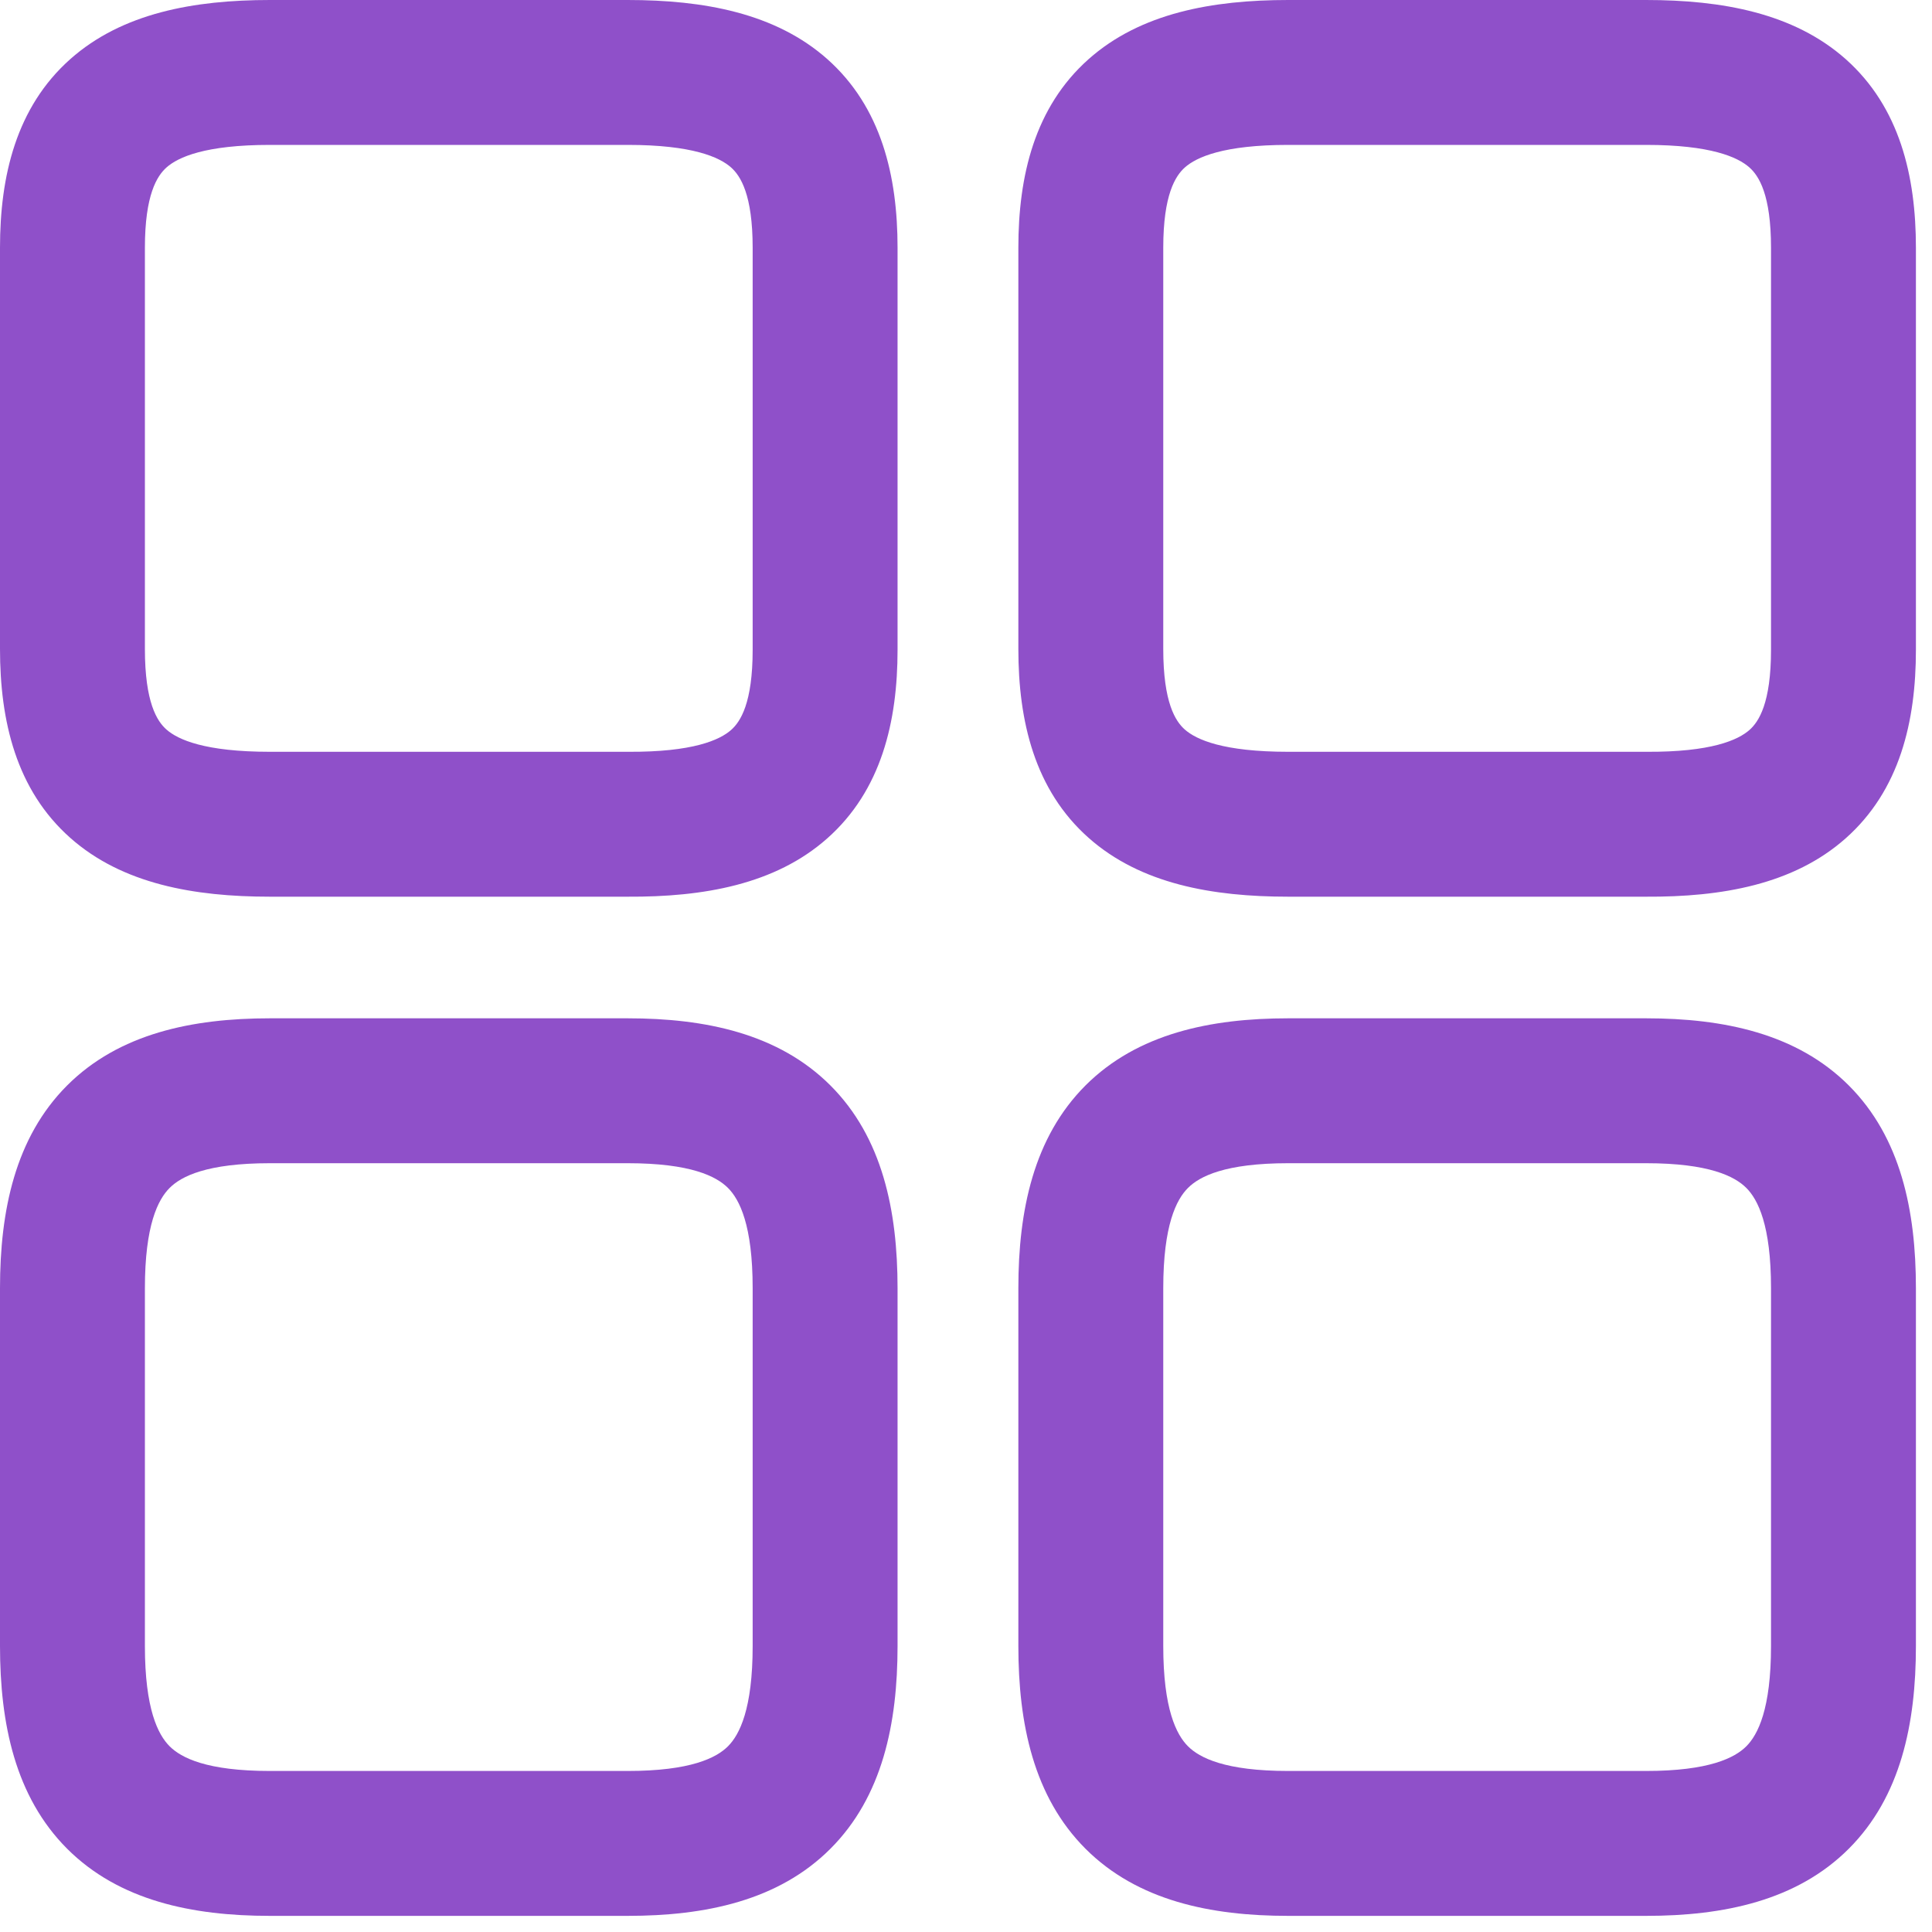 <?xml version="1.0" encoding="UTF-8"?> <svg xmlns="http://www.w3.org/2000/svg" width="40" height="40" viewBox="0 0 40 40" fill="none"><path fill-rule="evenodd" clip-rule="evenodd" d="M22.539 1.224C23.613 0.27 25.098 0 26.672 0H34.079C35.654 0 37.138 0.27 38.213 1.224C39.332 2.219 39.667 3.644 39.667 5.13V13.453C39.667 14.938 39.333 16.365 38.21 17.359C37.134 18.312 35.648 18.574 34.075 18.565H26.672C25.103 18.565 23.617 18.302 22.541 17.349C21.418 16.355 21.084 14.927 21.084 13.435V5.13C21.084 3.644 21.419 2.219 22.539 1.224ZM24.531 3.467C24.336 3.641 24.084 4.031 24.084 5.13V13.435C24.084 14.547 24.337 14.933 24.529 15.103C24.768 15.315 25.327 15.565 26.672 15.565H34.088C35.428 15.573 35.985 15.322 36.222 15.112C36.415 14.941 36.667 14.554 36.667 13.453V5.13C36.667 4.031 36.416 3.641 36.22 3.467C35.979 3.253 35.419 3 34.079 3H26.672C25.332 3 24.772 3.253 24.531 3.467Z" fill="#8F50C9"></path><path fill-rule="evenodd" clip-rule="evenodd" d="M22.474 22.473C23.55 21.398 25.065 21.083 26.672 21.083H34.079C35.687 21.083 37.201 21.398 38.277 22.473C39.353 23.549 39.667 25.064 39.667 26.671V34.078C39.667 35.686 39.353 37.2 38.277 38.276C37.201 39.352 35.687 39.666 34.079 39.666H26.672C25.065 39.666 23.55 39.352 22.474 38.276C21.399 37.2 21.084 35.686 21.084 34.078V26.671C21.084 25.064 21.399 23.549 22.474 22.473ZM24.596 24.595C24.356 24.834 24.084 25.364 24.084 26.671V34.078C24.084 35.385 24.356 35.915 24.596 36.155C24.835 36.394 25.365 36.666 26.672 36.666H34.079C35.386 36.666 35.916 36.394 36.156 36.155C36.395 35.915 36.667 35.385 36.667 34.078V26.671C36.667 25.364 36.395 24.834 36.156 24.595C35.916 24.355 35.386 24.083 34.079 24.083H26.672C25.365 24.083 24.835 24.355 24.596 24.595Z" fill="#8F50C9"></path><path fill-rule="evenodd" clip-rule="evenodd" d="M1.455 1.224C2.529 0.27 4.014 0 5.588 0H12.995C14.57 0 16.054 0.27 17.129 1.224C18.248 2.219 18.583 3.644 18.583 5.13V13.453C18.583 14.938 18.249 16.365 17.126 17.359C16.05 18.312 14.564 18.574 12.991 18.565H5.588C4.019 18.565 2.533 18.302 1.457 17.349C0.334 16.355 0 14.927 0 13.435V5.13C0 3.644 0.335 2.219 1.455 1.224ZM3.447 3.467C3.252 3.641 3 4.031 3 5.13V13.435C3 14.547 3.253 14.933 3.445 15.103C3.684 15.315 4.243 15.565 5.588 15.565H13.004C14.344 15.573 14.901 15.322 15.138 15.112C15.331 14.941 15.583 14.554 15.583 13.453V5.13C15.583 4.031 15.332 3.641 15.136 3.467C14.895 3.253 14.335 3 12.995 3H5.588C4.248 3 3.688 3.253 3.447 3.467Z" fill="#8F50C9"></path><path fill-rule="evenodd" clip-rule="evenodd" d="M1.39 22.473C2.466 21.398 3.981 21.083 5.588 21.083H12.995C14.603 21.083 16.117 21.398 17.193 22.473C18.269 23.549 18.583 25.064 18.583 26.671V34.078C18.583 35.686 18.269 37.2 17.193 38.276C16.117 39.352 14.603 39.666 12.995 39.666H5.588C3.981 39.666 2.466 39.352 1.39 38.276C0.315 37.2 0 35.686 0 34.078V26.671C0 25.064 0.315 23.549 1.39 22.473ZM3.512 24.595C3.272 24.834 3 25.364 3 26.671V34.078C3 35.385 3.272 35.915 3.512 36.155C3.751 36.394 4.281 36.666 5.588 36.666H12.995C14.302 36.666 14.832 36.394 15.072 36.155C15.311 35.915 15.583 35.385 15.583 34.078V26.671C15.583 25.364 15.311 24.834 15.072 24.595C14.832 24.355 14.302 24.083 12.995 24.083H5.588C4.281 24.083 3.751 24.355 3.512 24.595Z" fill="#8F50C9"></path></svg> 